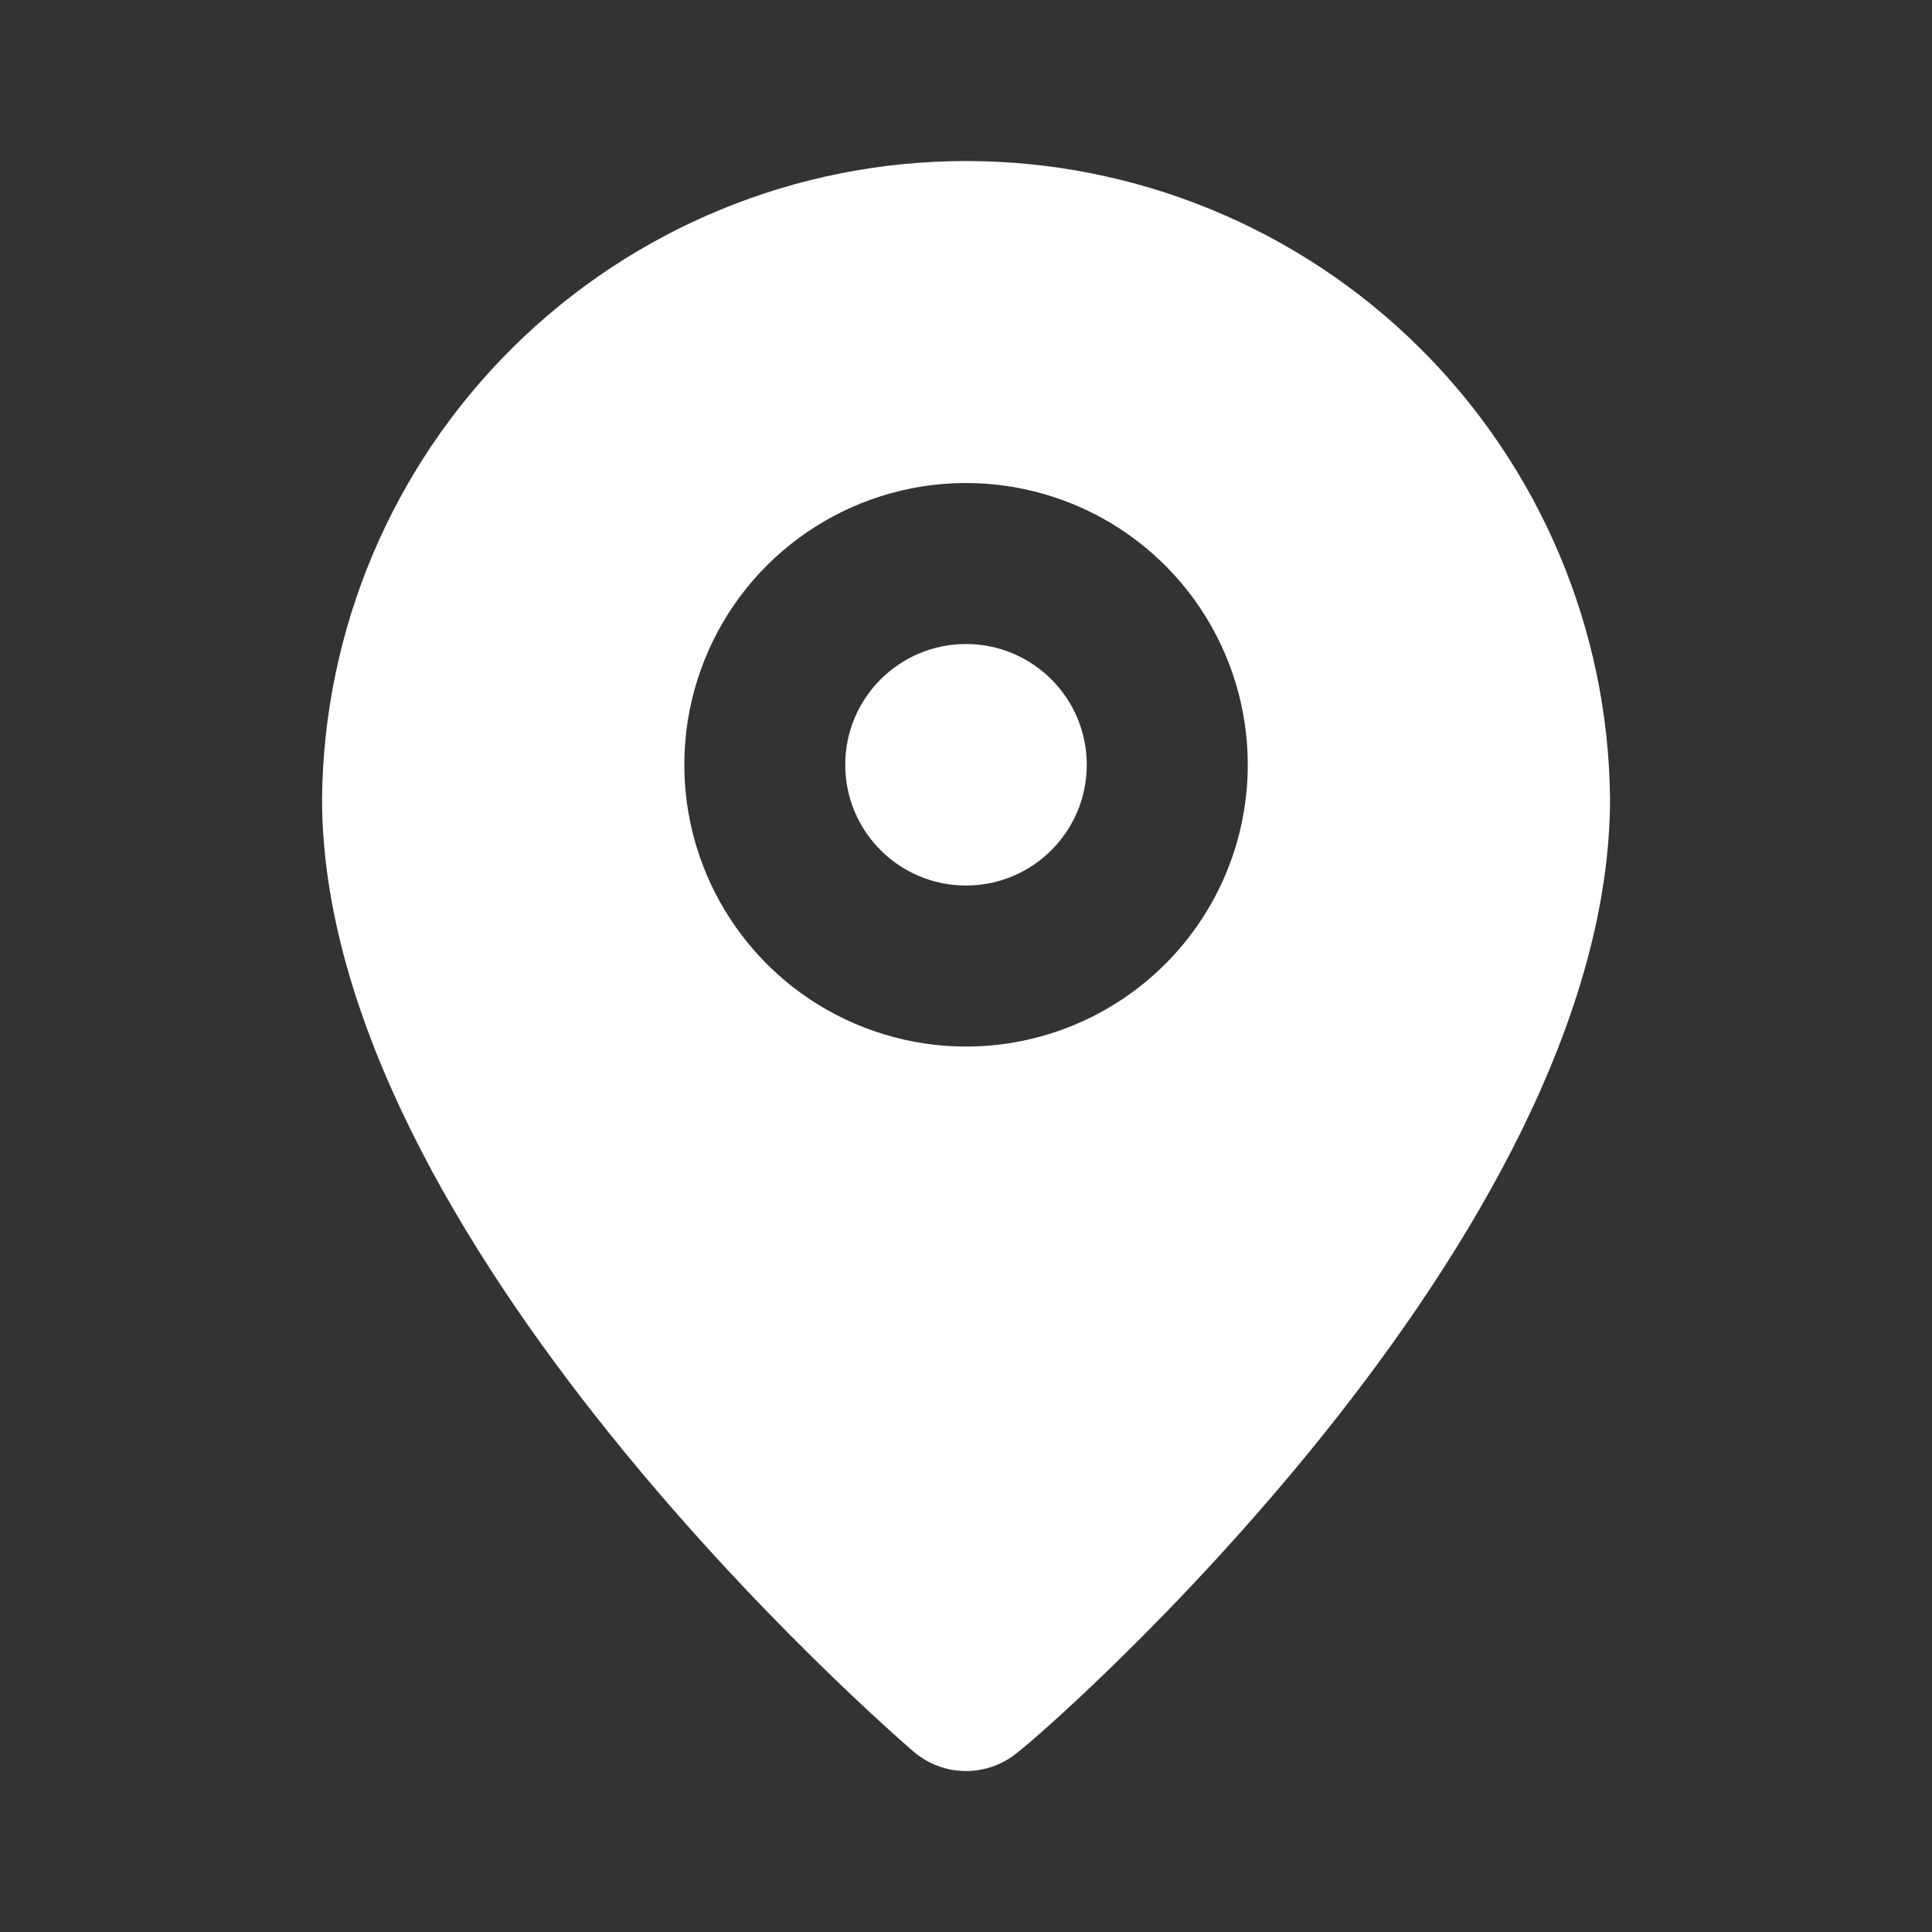 <svg width="26" height="26" viewBox="0 0 26 26" fill="none" xmlns="http://www.w3.org/2000/svg">
<rect x="0" y="0" width="26" height="26" fill="#333333" stroke="none"/>
<path d="M13 11.917C13.898 11.917 14.625 11.19 14.625 10.292C14.625 9.395 13.898 8.667 13 8.667C12.102 8.667 11.375 9.395 11.375 10.292C11.375 11.19 12.102 11.917 13 11.917Z" fill="white"/>
<path d="M13.001 2.167C10.717 2.167 8.526 3.068 6.903 4.675C5.28 6.281 4.357 8.463 4.334 10.747C4.334 16.684 11.972 23.292 12.296 23.574C12.493 23.741 12.742 23.834 13.001 23.834C13.259 23.834 13.509 23.741 13.705 23.574C14.084 23.292 21.667 16.684 21.667 10.747C21.645 8.463 20.721 6.281 19.099 4.675C17.476 3.068 15.284 2.167 13.001 2.167ZM13.001 14.084C12.251 14.084 11.518 13.861 10.894 13.445C10.271 13.028 9.785 12.436 9.498 11.743C9.211 11.05 9.136 10.288 9.282 9.552C9.428 8.817 9.789 8.141 10.319 7.611C10.85 7.081 11.525 6.719 12.261 6.573C12.996 6.427 13.759 6.502 14.452 6.789C15.145 7.076 15.737 7.562 16.153 8.185C16.57 8.809 16.792 9.542 16.792 10.292C16.792 11.298 16.393 12.262 15.682 12.973C14.971 13.684 14.006 14.084 13.001 14.084Z" fill="white"/>
</svg>
